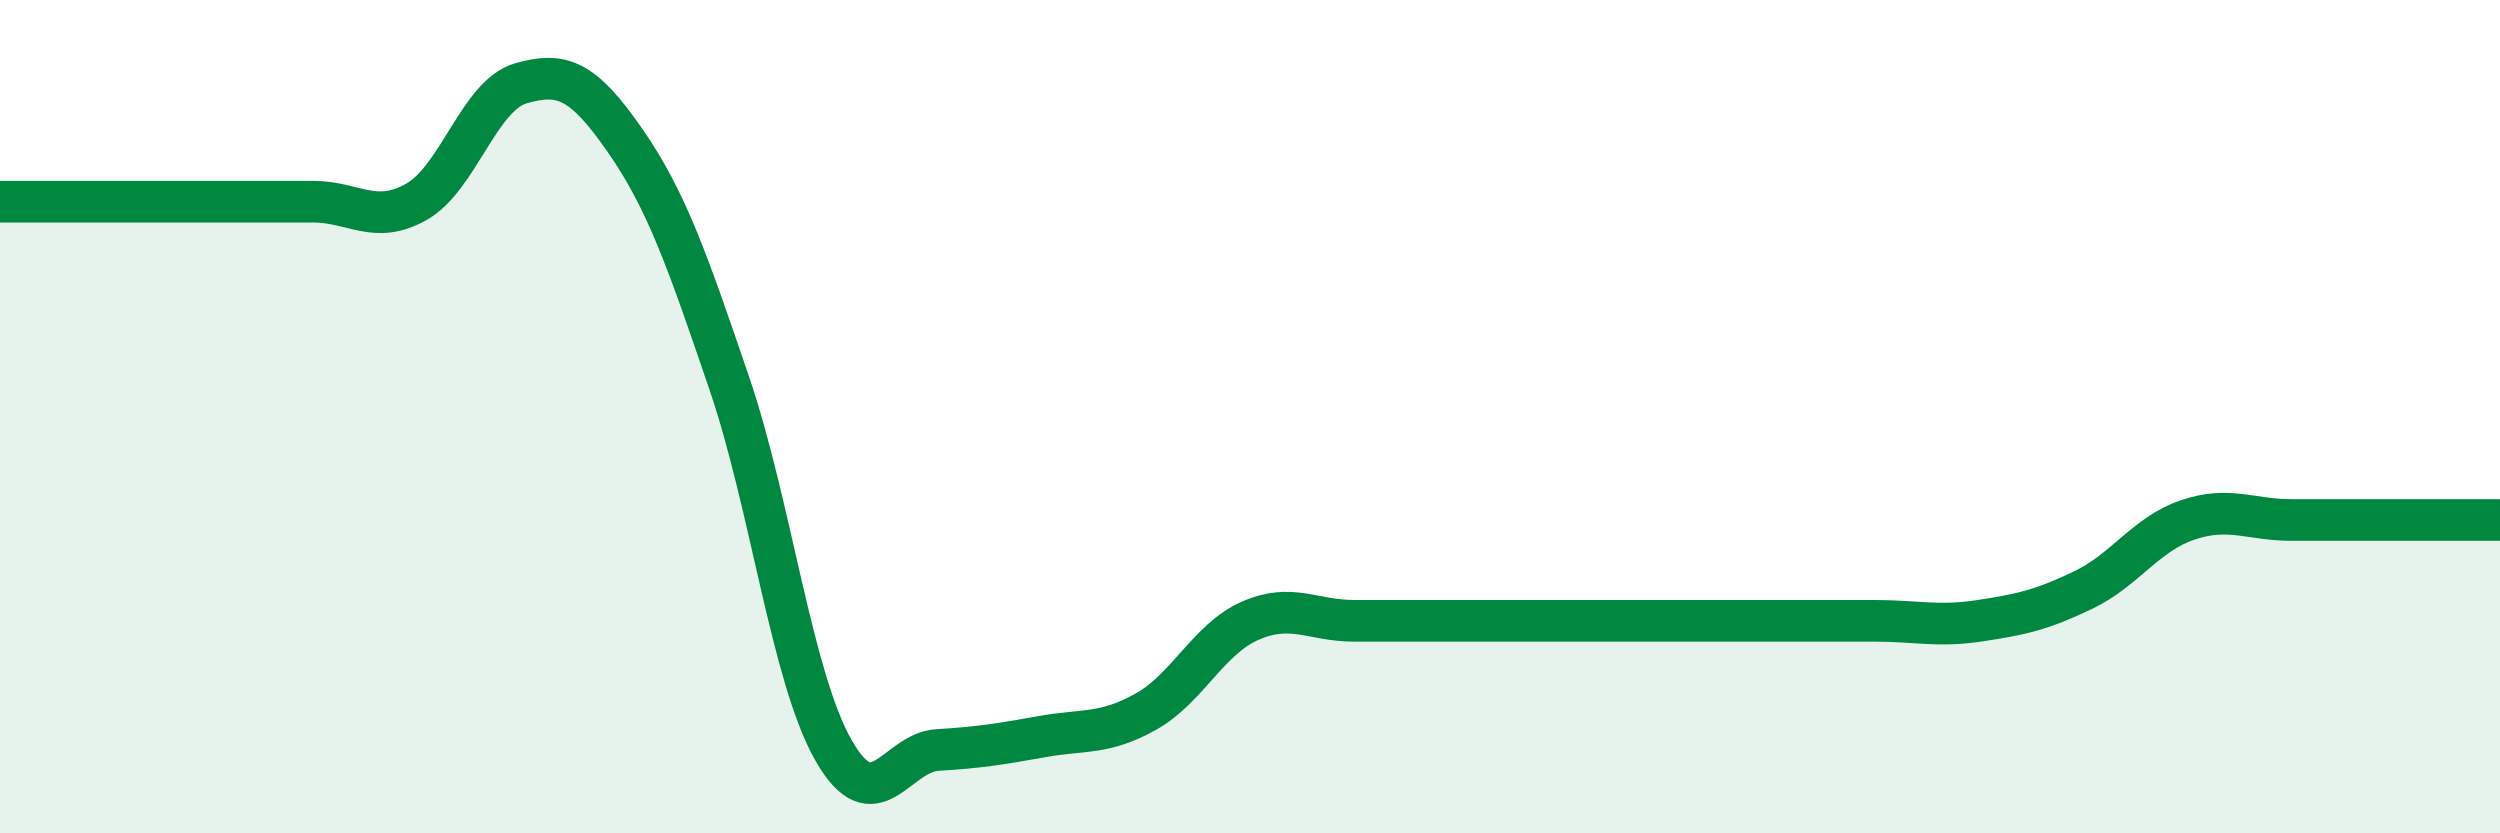 
    <svg width="60" height="20" viewBox="0 0 60 20" xmlns="http://www.w3.org/2000/svg">
      <path
        d="M 0,4.84 C 0.5,4.84 1.5,4.84 2.5,4.84 C 3.5,4.84 4,4.84 5,4.84 C 6,4.84 6.5,4.84 7.5,4.84 C 8.5,4.84 9,5.41 10,4.84 C 11,4.27 11.5,2.29 12.5,2 C 13.5,1.71 14,1.93 15,3.37 C 16,4.81 16.5,6.26 17.5,9.19 C 18.5,12.12 19,16.24 20,18 C 21,19.76 21.5,18.06 22.5,18 C 23.5,17.94 24,17.86 25,17.68 C 26,17.5 26.5,17.64 27.5,17.08 C 28.5,16.52 29,15.34 30,14.9 C 31,14.46 31.5,14.9 32.5,14.9 C 33.5,14.9 34,14.9 35,14.9 C 36,14.9 36.5,14.9 37.5,14.9 C 38.5,14.9 39,14.9 40,14.9 C 41,14.9 41.5,14.9 42.5,14.9 C 43.5,14.9 44,14.9 45,14.9 C 46,14.9 46.5,15.05 47.5,14.9 C 48.5,14.75 49,14.64 50,14.16 C 51,13.68 51.5,12.82 52.5,12.48 C 53.5,12.14 54,12.48 55,12.48 C 56,12.48 56.5,12.48 57.5,12.48 C 58.5,12.48 59.5,12.48 60,12.48L60 20L0 20Z"
        fill="#008740"
        opacity="0.1"
        stroke-linecap="round"
        stroke-linejoin="round"
      />
      <path
        d="M 0,4.84 C 0.5,4.84 1.5,4.84 2.5,4.84 C 3.5,4.84 4,4.84 5,4.84 C 6,4.84 6.5,4.84 7.5,4.84 C 8.5,4.84 9,5.41 10,4.84 C 11,4.27 11.5,2.29 12.5,2 C 13.5,1.71 14,1.93 15,3.37 C 16,4.81 16.5,6.26 17.5,9.19 C 18.5,12.12 19,16.24 20,18 C 21,19.76 21.5,18.06 22.5,18 C 23.5,17.94 24,17.86 25,17.68 C 26,17.5 26.5,17.64 27.5,17.08 C 28.5,16.52 29,15.34 30,14.9 C 31,14.46 31.5,14.9 32.5,14.9 C 33.5,14.9 34,14.9 35,14.9 C 36,14.9 36.5,14.9 37.5,14.9 C 38.5,14.9 39,14.9 40,14.9 C 41,14.9 41.5,14.9 42.5,14.9 C 43.5,14.9 44,14.9 45,14.9 C 46,14.9 46.5,15.05 47.5,14.9 C 48.5,14.75 49,14.64 50,14.16 C 51,13.68 51.5,12.82 52.5,12.48 C 53.5,12.14 54,12.48 55,12.48 C 56,12.48 56.5,12.48 57.5,12.48 C 58.5,12.48 59.5,12.48 60,12.48"
        stroke="#008740"
        stroke-width="1"
        fill="none"
        stroke-linecap="round"
        stroke-linejoin="round"
      />
    </svg>
  